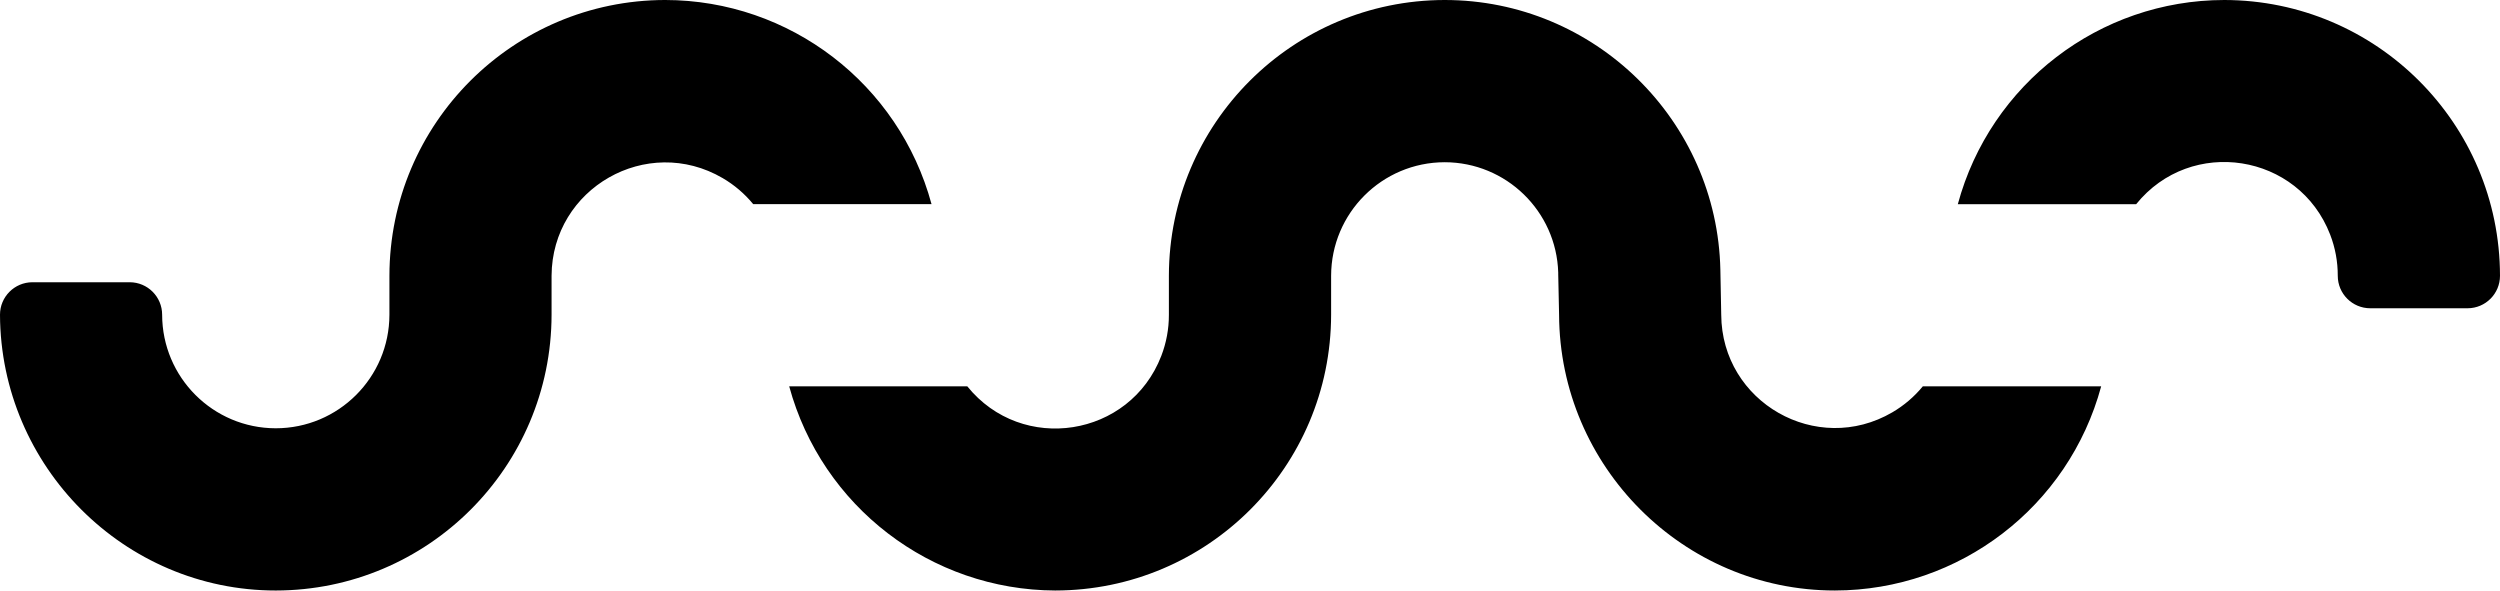 <svg viewBox="0 0 512 121" xmlns="http://www.w3.org/2000/svg"><path d="m0 64.457c.124 31.055 25.409 56.481 56.481 56.481 31.17-.039 56.432-25.292 56.481-56.463v-8.011c.092-17.929 19.559-29.035 35.041-19.988 2.38 1.39 4.496 3.194 6.248 5.325h36.525c-6.673-24.646-29.024-41.771-54.558-41.801-31.171.049-56.425 25.312-56.463 56.481v7.975c-.019 12.851-10.442 23.256-23.291 23.256-12.837-.019-23.236-10.419-23.256-23.256 0-3.674-2.978-6.652-6.652-6.652h-19.921c-3.668.011-6.634 2.986-6.634 6.652zm216.132 56.481c-25.506-.095-47.809-17.207-54.505-41.818h36.472c11.227 13.909 33.301 10.449 39.733-6.229 1.036-2.686 1.563-5.539 1.556-8.417v-8.011c.048-31.17 25.31-56.425 56.481-56.463 30.755 0 55.828 24.703 56.463 55.281l.176 9.175c.092 17.931 19.559 29.035 35.041 19.99 2.38-1.39 4.496-3.195 6.248-5.327h36.525c-6.664 24.648-29.008 41.781-54.54 41.818-31.073 0-56.358-25.444-56.481-56.463l-.176-8.293v-.353c-.372-12.579-10.672-22.589-23.256-22.603-12.837.019-23.236 10.421-23.256 23.256v7.975c-.039 31.178-25.304 56.442-56.481 56.481zm221.354-79.119c11.227-13.908 33.301-10.448 39.733 6.23 1.038 2.691 1.565 5.549 1.556 8.432 0 3.675 2.978 6.652 6.652 6.652h19.939c3.667-.009 6.634-2.984 6.634-6.652-.039-31.177-25.304-56.442-56.481-56.481-25.539.032-47.893 17.165-54.558 41.818z"/></svg>